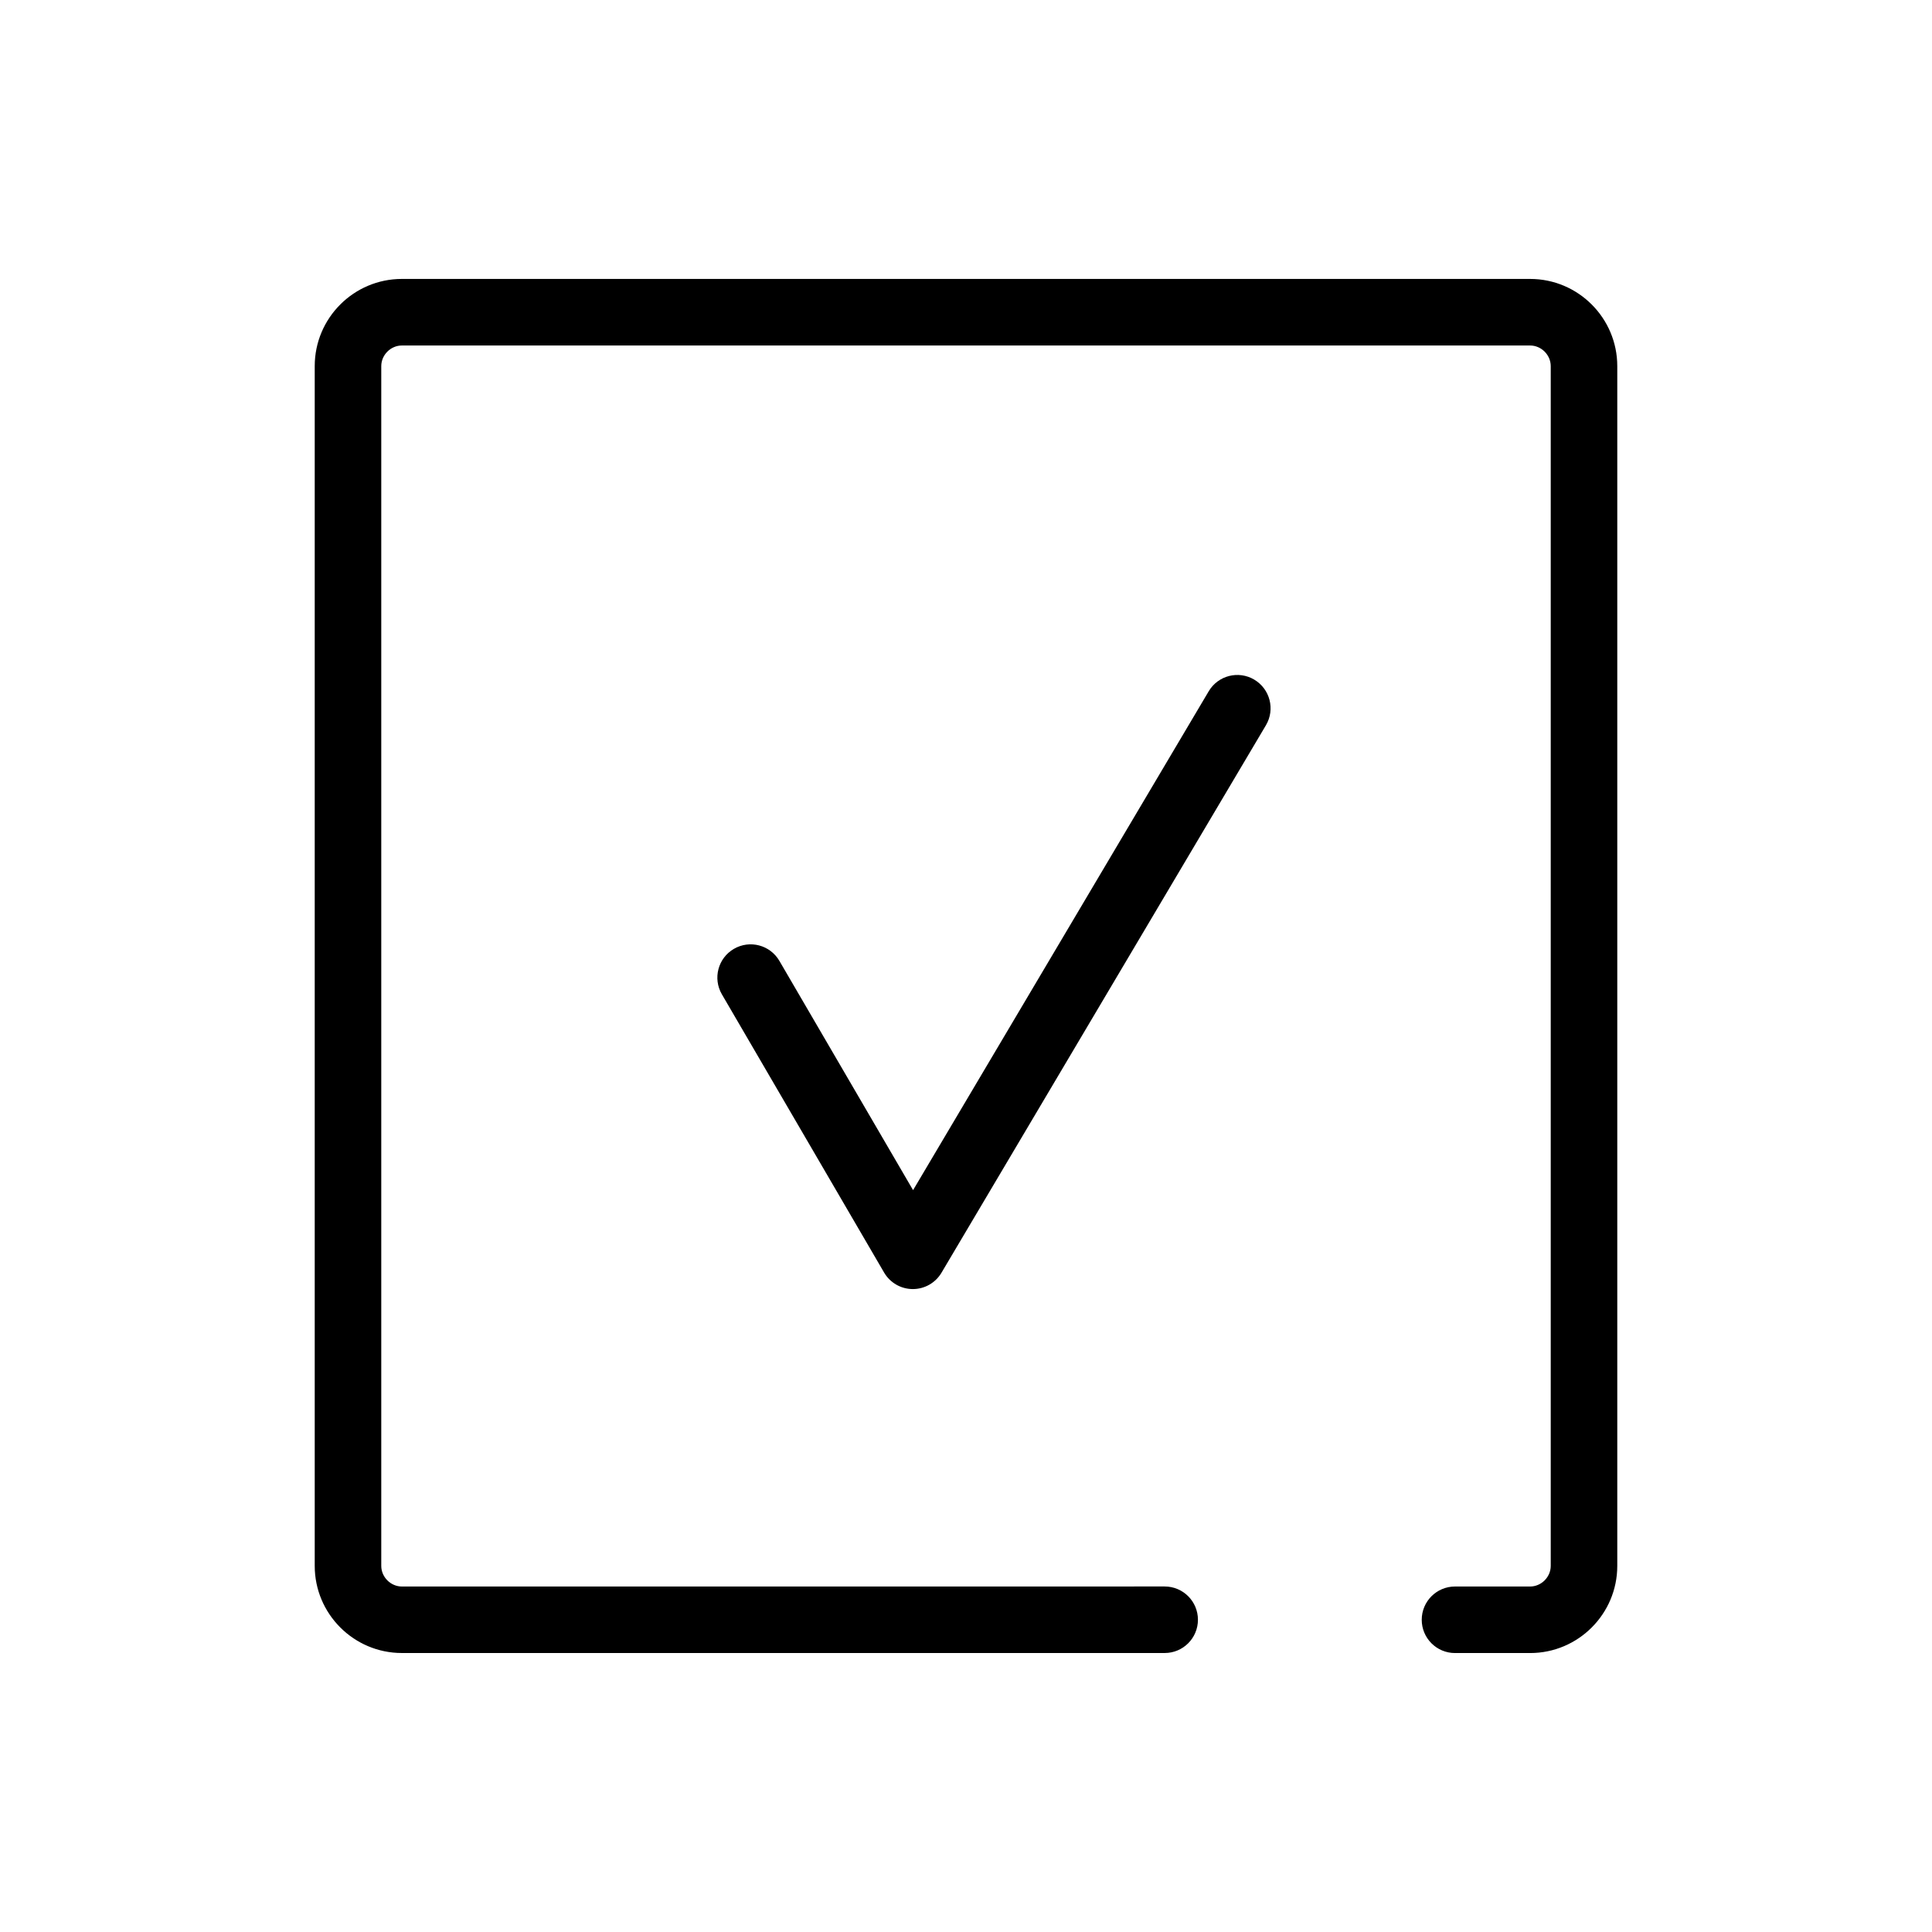 <?xml version="1.0" encoding="UTF-8"?>
<!-- The Best Svg Icon site in the world: iconSvg.co, Visit us! https://iconsvg.co -->
<svg fill="#000000" width="800px" height="800px" version="1.1" viewBox="144 144 512 512" xmlns="http://www.w3.org/2000/svg">
 <g>
  <path d="m549.5 217.92h-299c-12.734 0-23.094 10.363-23.094 23.098v317.95c0 12.738 10.363 23.098 23.094 23.098h202.15c4.871 0 8.816-3.949 8.816-8.816s-3.945-8.816-8.816-8.816l-202.15 0.008c-2.961 0-5.461-2.504-5.461-5.465v-317.95c0-2.961 2.5-5.465 5.461-5.465h299c2.961 0 5.461 2.504 5.461 5.465v317.95c0 2.961-2.5 5.465-5.461 5.465h-19.91c-4.871 0-8.816 3.949-8.816 8.816 0 4.867 3.945 8.816 8.816 8.816h19.91c12.734 0 23.094-10.363 23.094-23.098v-317.95c0-12.742-10.363-23.105-23.094-23.105z"/>
  <path d="m476.4 324.11c-4.207-2.492-9.605-1.102-12.082 3.09l-78.344 132.2-35.43-60.762c-2.449-4.207-7.844-5.633-12.059-3.176-4.207 2.453-5.629 7.852-3.172 12.055l42.984 73.723c1.574 2.699 4.457 4.363 7.586 4.375h0.031c3.113 0 5.996-1.645 7.586-4.32l85.988-145.1c2.477-4.191 1.094-9.598-3.09-12.082z"/>
 </g>
</svg>